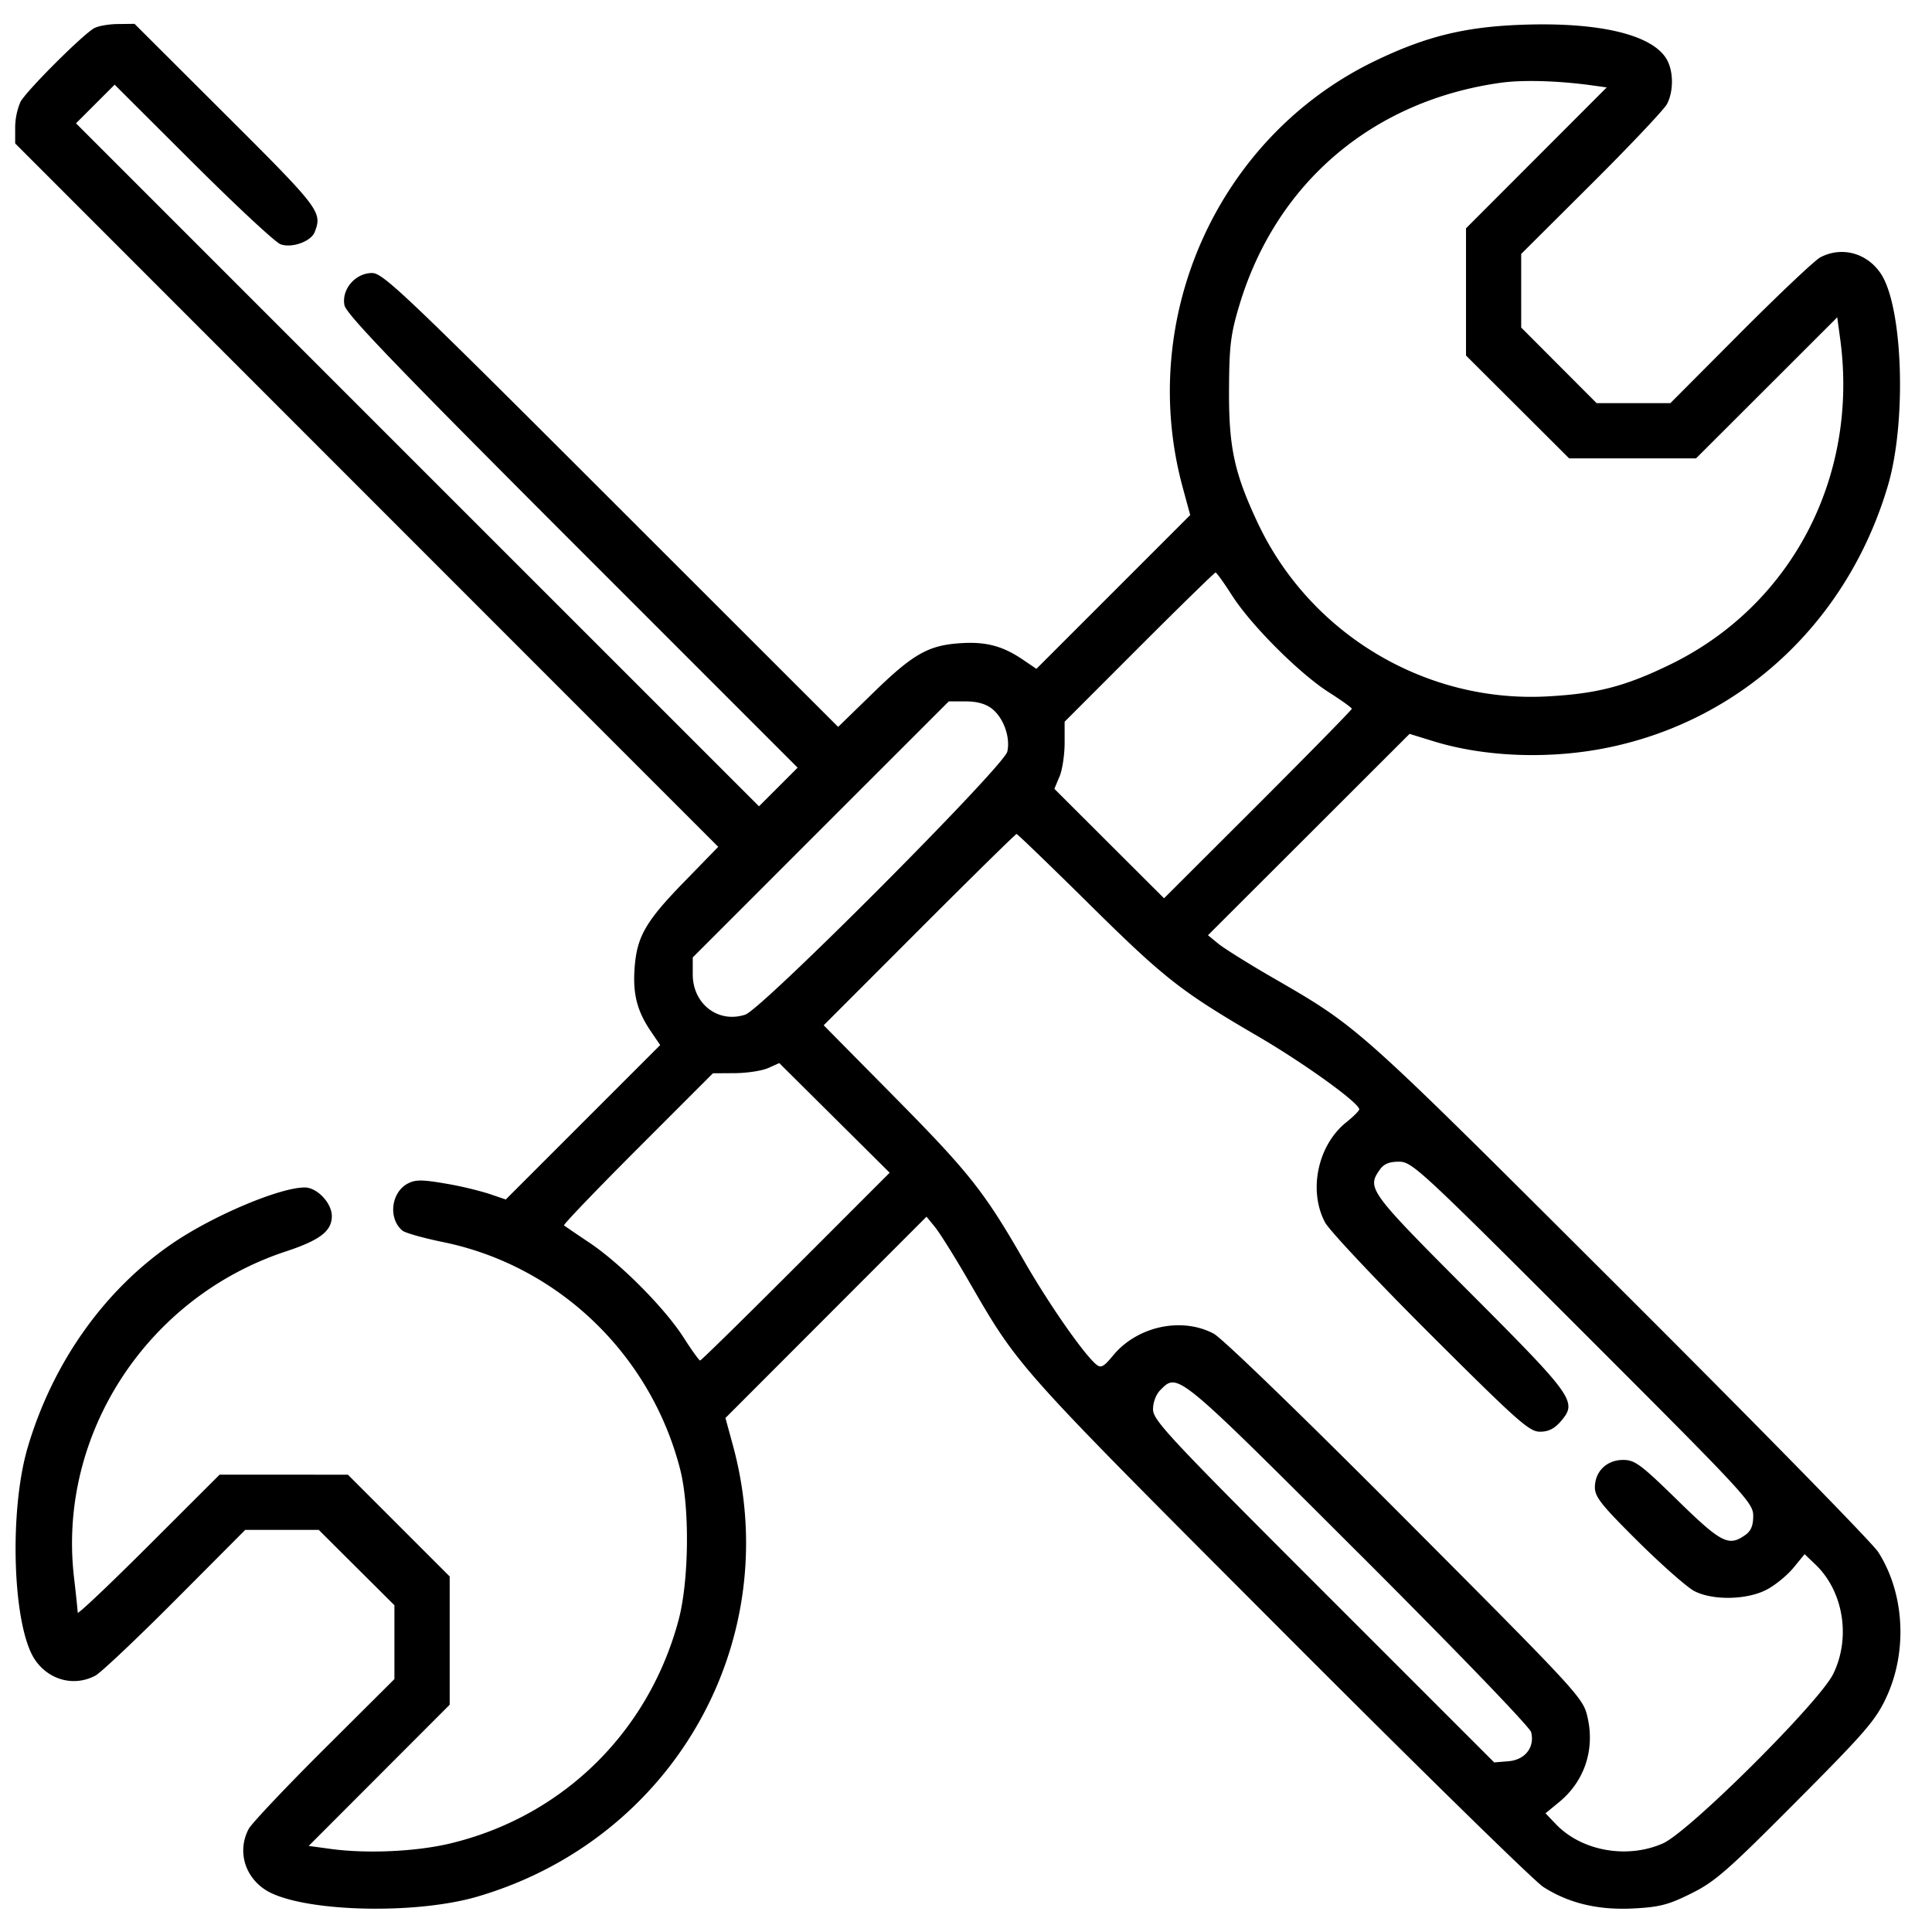 <svg width="41" height="41" fill="none" xmlns="http://www.w3.org/2000/svg"><path fill-rule="evenodd" clip-rule="evenodd" d="M2.002.596C1.758.73.558 1.928.434 2.163a1.41 1.41 0 00-.112.546v.335l7.46 7.464 7.46 7.463-.723.743c-.823.845-1.008 1.169-1.053 1.848-.037.54.057.899.347 1.326l.197.29-1.638 1.638-1.639 1.639-.358-.122a7.535 7.535 0 00-.944-.22c-.481-.082-.62-.08-.78.005-.354.19-.416.745-.11.998.059.049.447.158.862.243 2.44.499 4.403 2.38 5.03 4.819.207.803.19 2.369-.033 3.203-.638 2.384-2.466 4.171-4.85 4.741-.72.172-1.768.22-2.539.114l-.46-.063 1.496-1.498 1.496-1.498v-2.722l-1.08-1.08-1.08-1.08H4.66l-1.505 1.503c-.828.827-1.506 1.469-1.506 1.426 0-.042-.036-.386-.08-.764-.345-3.02 1.55-5.93 4.496-6.902.725-.24.977-.432.977-.75 0-.278-.313-.608-.575-.608-.528 0-1.926.589-2.793 1.177-1.45.984-2.55 2.53-3.084 4.332-.404 1.362-.322 3.809.15 4.51.296.438.833.58 1.285.34.116-.062.879-.783 1.695-1.602l1.484-1.49h1.561l.803.8.802.799v1.567l-1.49 1.484c-.82.816-1.54 1.58-1.602 1.695-.24.452-.098.99.34 1.284.699.471 3.14.554 4.51.154 4.166-1.218 6.554-5.432 5.426-9.576l-.159-.582 2.133-2.136 2.134-2.136.178.218c.098.119.412.62.699 1.115 1.092 1.886.968 1.747 6.576 7.368 2.906 2.914 5.442 5.399 5.636 5.523.545.348 1.165.496 1.922.456.547-.029.735-.078 1.218-.318.504-.25.767-.48 2.227-1.948 1.464-1.47 1.686-1.728 1.91-2.208.458-.98.39-2.216-.17-3.09-.123-.194-2.608-2.73-5.522-5.636-5.622-5.608-5.483-5.484-7.368-6.576-.494-.286-.996-.601-1.116-.699l-.217-.178 2.14-2.137 2.138-2.136.506.156c1.102.34 2.497.389 3.738.128 2.831-.593 5.057-2.683 5.905-5.545.404-1.362.322-3.809-.151-4.51-.295-.438-.832-.58-1.284-.34-.116.062-.879.783-1.695 1.602l-1.484 1.49h-1.566l-.8-.802-.8-.802V5.389l1.49-1.484c.82-.816 1.541-1.58 1.603-1.695.137-.259.142-.662.012-.92-.278-.548-1.431-.83-3.128-.763-1.186.046-2.012.251-3.077.765-3.332 1.605-5.065 5.448-4.082 9.056l.158.582-1.632 1.632-1.632 1.632-.29-.197c-.428-.29-.787-.384-1.326-.347-.68.045-1.003.23-1.848 1.053l-.743.723-4.819-4.816C8.58 6.224 8.127 5.794 7.896 5.794c-.355 0-.652.347-.586.684.037.187 1.107 1.3 4.832 5.027l4.785 4.786-.41.41-.41.41-7.248-7.247-7.246-7.247.41-.41.41-.41 1.66 1.656c.913.911 1.75 1.69 1.859 1.73.238.089.65-.058.727-.26.163-.424.111-.493-1.887-2.485L2.855.506 2.507.51c-.192.001-.419.04-.505.087zm31.755 1.212l.34.047-1.493 1.495-1.493 1.495v2.7l1.094 1.091 1.094 1.091h2.694l1.498-1.496 1.498-1.497.063.461c.396 2.92-1.028 5.65-3.604 6.905-.96.467-1.556.622-2.618.679-2.585.139-5.033-1.33-6.14-3.684-.5-1.065-.616-1.61-.608-2.852.005-.908.036-1.154.217-1.759.779-2.601 2.83-4.349 5.552-4.728.458-.064 1.21-.043 1.906.052zm-7.61 10.83c.4.627 1.426 1.653 2.052 2.053.268.17.488.329.489.35 0 .022-.896.936-1.992 2.032l-1.993 1.99-1.164-1.161-1.164-1.162.11-.261c.06-.143.108-.464.108-.712v-.451l1.582-1.583c.87-.87 1.6-1.583 1.621-1.583.022 0 .18.22.351.489zm-5.094 2.404c.245.193.393.61.323.91-.074.313-5.204 5.463-5.56 5.58-.574.19-1.115-.225-1.115-.855v-.359l2.716-2.717 2.717-2.716h.36c.241 0 .424.051.56.157zm2.044 4.127c1.617 1.597 1.956 1.864 3.588 2.817.99.577 2.16 1.42 2.16 1.556 0 .03-.124.154-.274.274-.606.483-.811 1.451-.451 2.126.092.172 1.098 1.241 2.237 2.377 1.853 1.848 2.097 2.064 2.323 2.064.18 0 .307-.063.443-.221.355-.413.286-.511-1.936-2.739-2.136-2.14-2.183-2.205-1.908-2.597.088-.126.2-.173.41-.173.276 0 .442.153 3.902 3.613 3.464 3.464 3.615 3.626 3.615 3.903 0 .21-.048.322-.174.41-.348.245-.505.164-1.428-.737-.788-.77-.91-.86-1.16-.86-.347 0-.598.245-.598.583 0 .203.142.38.918 1.15.505.5 1.041.972 1.192 1.05.392.203 1.119.189 1.535-.03.179-.093.433-.3.566-.461l.24-.292.233.223c.592.568.75 1.55.374 2.318-.294.6-3.054 3.347-3.613 3.596-.757.336-1.725.164-2.27-.405l-.223-.233.292-.24c.537-.443.76-1.114.598-1.806-.094-.405-.167-.485-3.857-4.189-2.181-2.19-3.892-3.846-4.073-3.943-.681-.362-1.626-.158-2.137.463-.2.242-.258.273-.357.19-.265-.22-.999-1.273-1.523-2.184-.852-1.484-1.168-1.884-2.773-3.508l-1.488-1.506 2.028-2.03c1.116-1.117 2.045-2.03 2.065-2.03.019 0 .705.662 1.524 1.47zm-6.208 7.71c-1.096 1.097-2.01 1.993-2.031 1.993-.022 0-.18-.22-.352-.489-.396-.62-1.338-1.569-1.993-2.008-.28-.187-.524-.354-.544-.37-.02-.016.684-.75 1.562-1.629l1.598-1.599.47-.003c.258-.002.575-.051.704-.109l.234-.105 1.172 1.164 1.171 1.163-1.991 1.992zm11.937 6.076c2.075 2.073 3.64 3.696 3.667 3.804.081.32-.128.588-.48.617l-.304.025-3.62-3.62c-3.292-3.29-3.62-3.642-3.62-3.873 0-.15.063-.318.156-.41.372-.373.334-.404 4.2 3.457z" fill="#000"/></svg>